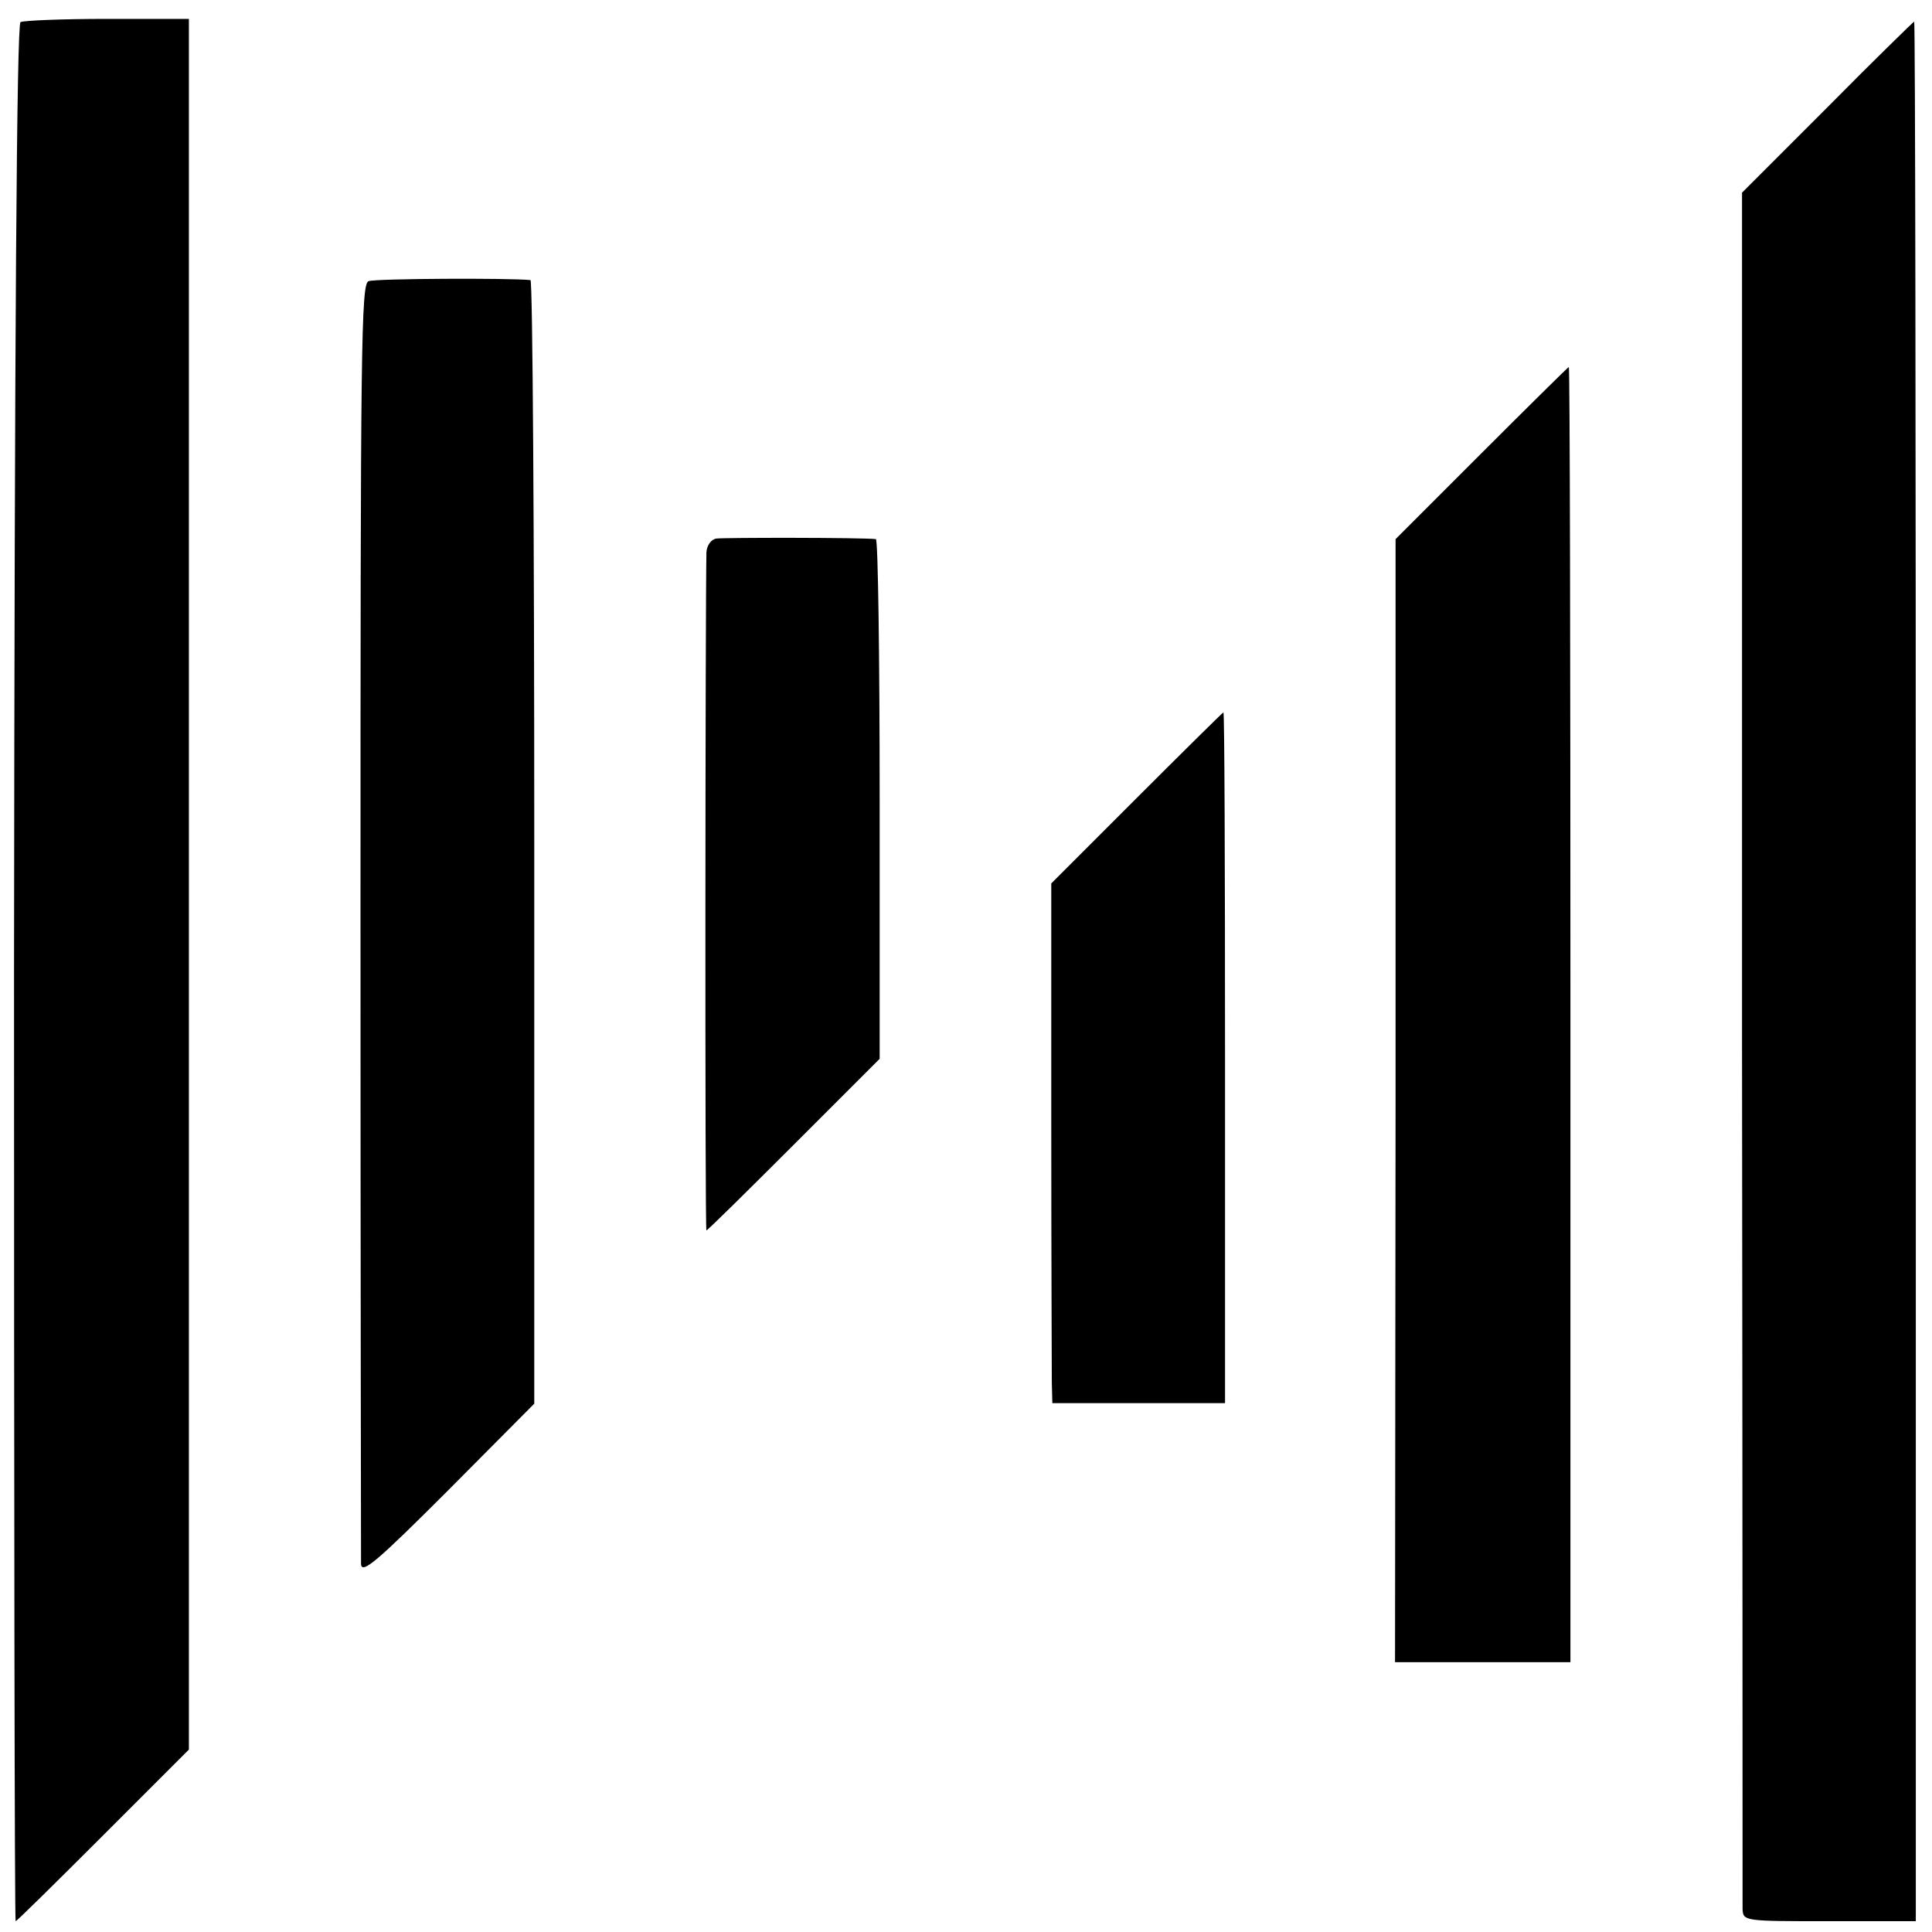 <?xml version="1.0" standalone="no"?>
<!DOCTYPE svg PUBLIC "-//W3C//DTD SVG 20010904//EN"
 "http://www.w3.org/TR/2001/REC-SVG-20010904/DTD/svg10.dtd">
<svg version="1.0" xmlns="http://www.w3.org/2000/svg"
 width="358pt" height="358pt" viewBox="0 0 358 358"
 preserveAspectRatio="xMidYMid meet">
<g transform="translate(0,358) scale(0.1,-0.1)"
fill="#000000" stroke="none">
<path d="M38 3539 c-7 -5 -11 -568 -12 -1763 0 -966 1 -1756 3 -1756 2 0 75
72 162 159 l159 159 0 1604 0 1603 -151 0 c-83 0 -156 -3 -161 -6z"/>
<path d="M3386 3381 l-158 -158 0 -1579 c1 -869 1 -1589 1 -1601 1 -23 2 -23
161 -23 l160 0 0 1760 c0 968 -1 1760 -3 1760 -1 0 -74 -71 -161 -159z"/>
<path d="M683 3059 c-14 -5 -15 -117 -15 -1180 0 -646 1 -1185 1 -1197 1 -20
30 5 161 136 l160 161 0 1040 c0 573 -3 1041 -7 1042 -38 4 -287 3 -300 -2z"/>
<path d="M2746 2741 l-160 -160 0 -1040 -1 -1041 163 0 162 0 0 1200 c0 660
-1 1200 -3 1200 -1 0 -74 -72 -161 -159z"/>
<path d="M1327 2582 c-10 -2 -17 -13 -18 -25 -2 -96 -3 -1257 0 -1257 2 0 75
72 162 159 l159 159 0 481 c0 265 -3 481 -7 482 -24 3 -282 3 -296 1z"/>
<path d="M2106 2101 l-158 -158 0 -444 c0 -244 1 -461 1 -481 l1 -38 160 0
160 0 0 640 c0 352 -1 640 -3 640 -1 0 -73 -71 -161 -159z"/>
</g>
</svg>
